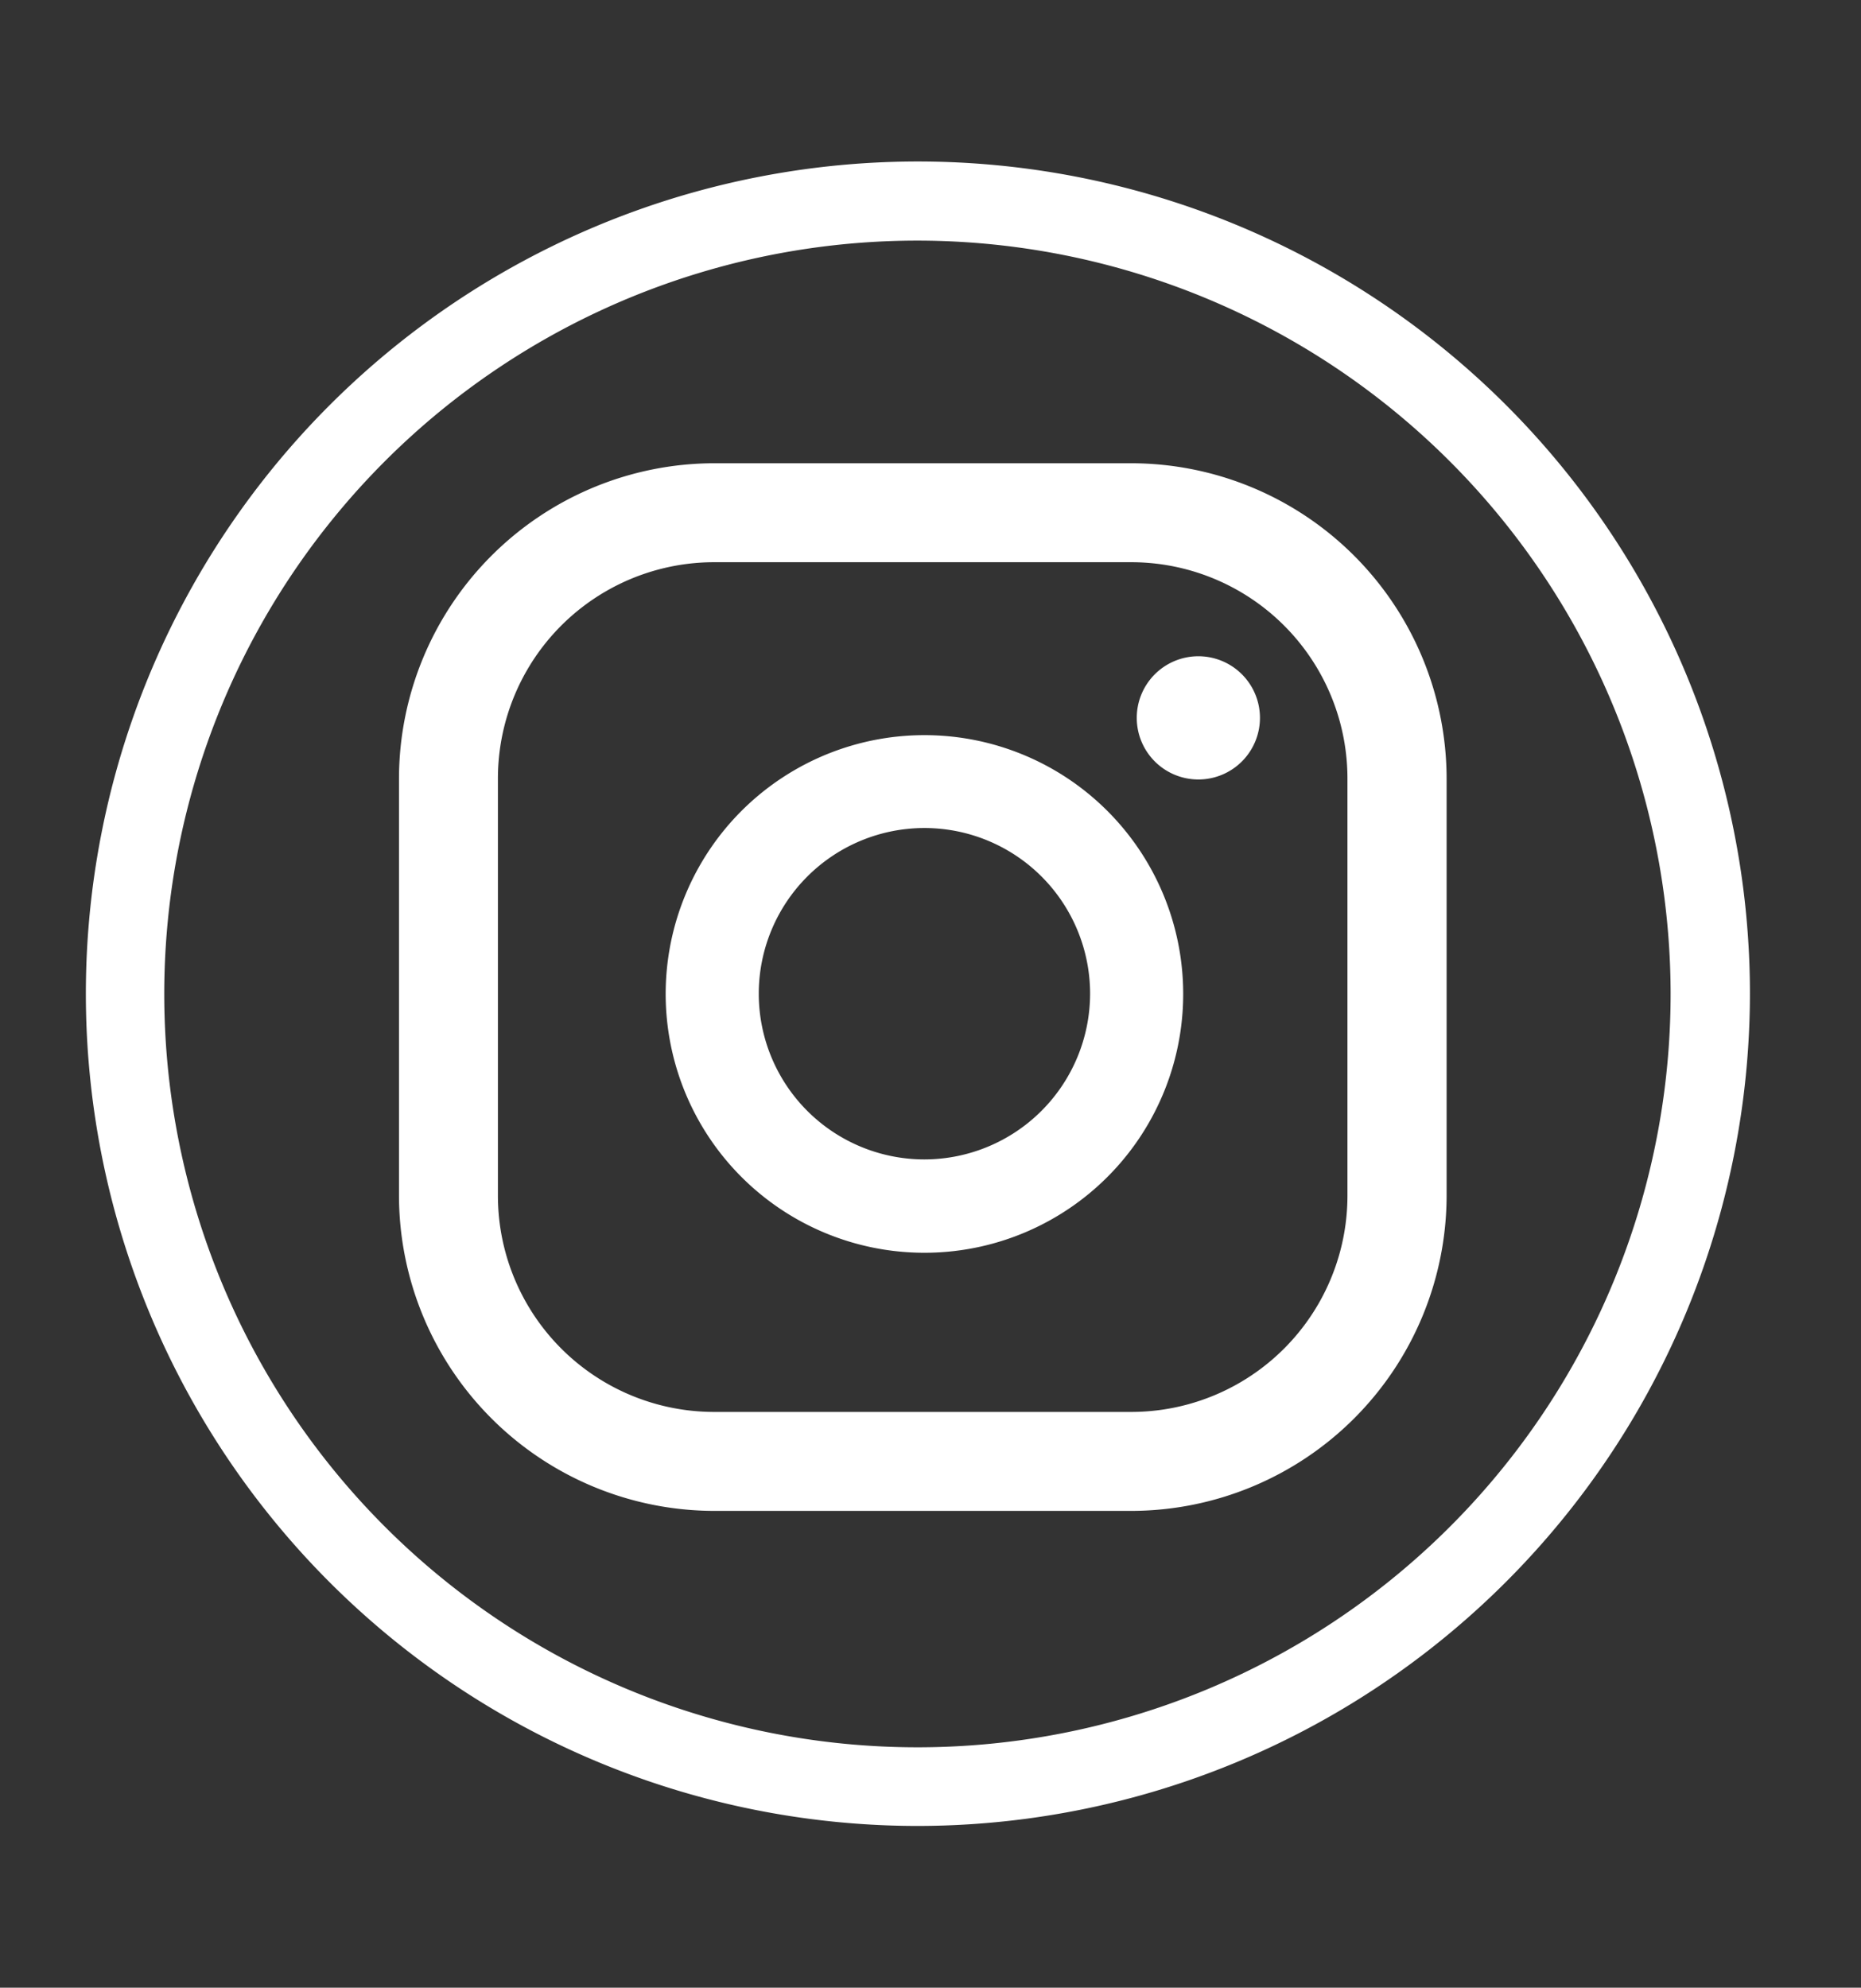 <svg id="Capa_1" data-name="Capa 1" xmlns="http://www.w3.org/2000/svg" viewBox="0 0 79.76 85.17"><rect x="0" y="0" width="79.76" height="85.17" fill="#333333" stroke="none"/><defs><style>.cls-1{fill:#fff;}</style></defs><title>icono en svg Instagram</title><path class="cls-1" d="M39.33,78.24A35.66,35.66,0,1,1,75,42.58,35.7,35.7,0,0,1,39.33,78.24Zm0-67.93A32.28,32.28,0,1,0,71.6,42.58,32.3,32.3,0,0,0,39.33,10.31Zm0,67.93A35.66,35.66,0,1,1,75,42.58,35.7,35.7,0,0,1,39.33,78.24Zm0-67.93A32.28,32.28,0,1,0,71.6,42.58,32.3,32.3,0,0,0,39.33,10.31Zm12,17.81A2.64,2.64,0,1,0,54,30.75,2.64,2.64,0,0,0,51.35,28.12ZM39.62,31.5A11.09,11.09,0,1,0,50.71,42.58,11.09,11.09,0,0,0,39.62,31.5Zm0,18.18a7.1,7.1,0,1,1,7.1-7.1A7.11,7.11,0,0,1,39.62,49.68ZM62,33.37A13.53,13.53,0,0,0,48.47,19.85H30.62A13.53,13.53,0,0,0,17.1,33.37V51.22A13.53,13.53,0,0,0,30.62,64.74H48.47A13.53,13.53,0,0,0,62,51.22ZM57.75,51.22a9.27,9.27,0,0,1-9.28,9.28H30.62a9.27,9.27,0,0,1-9.28-9.28V33.37a9.27,9.27,0,0,1,9.28-9.28H48.47a9.27,9.27,0,0,1,9.28,9.28Z"/></svg>